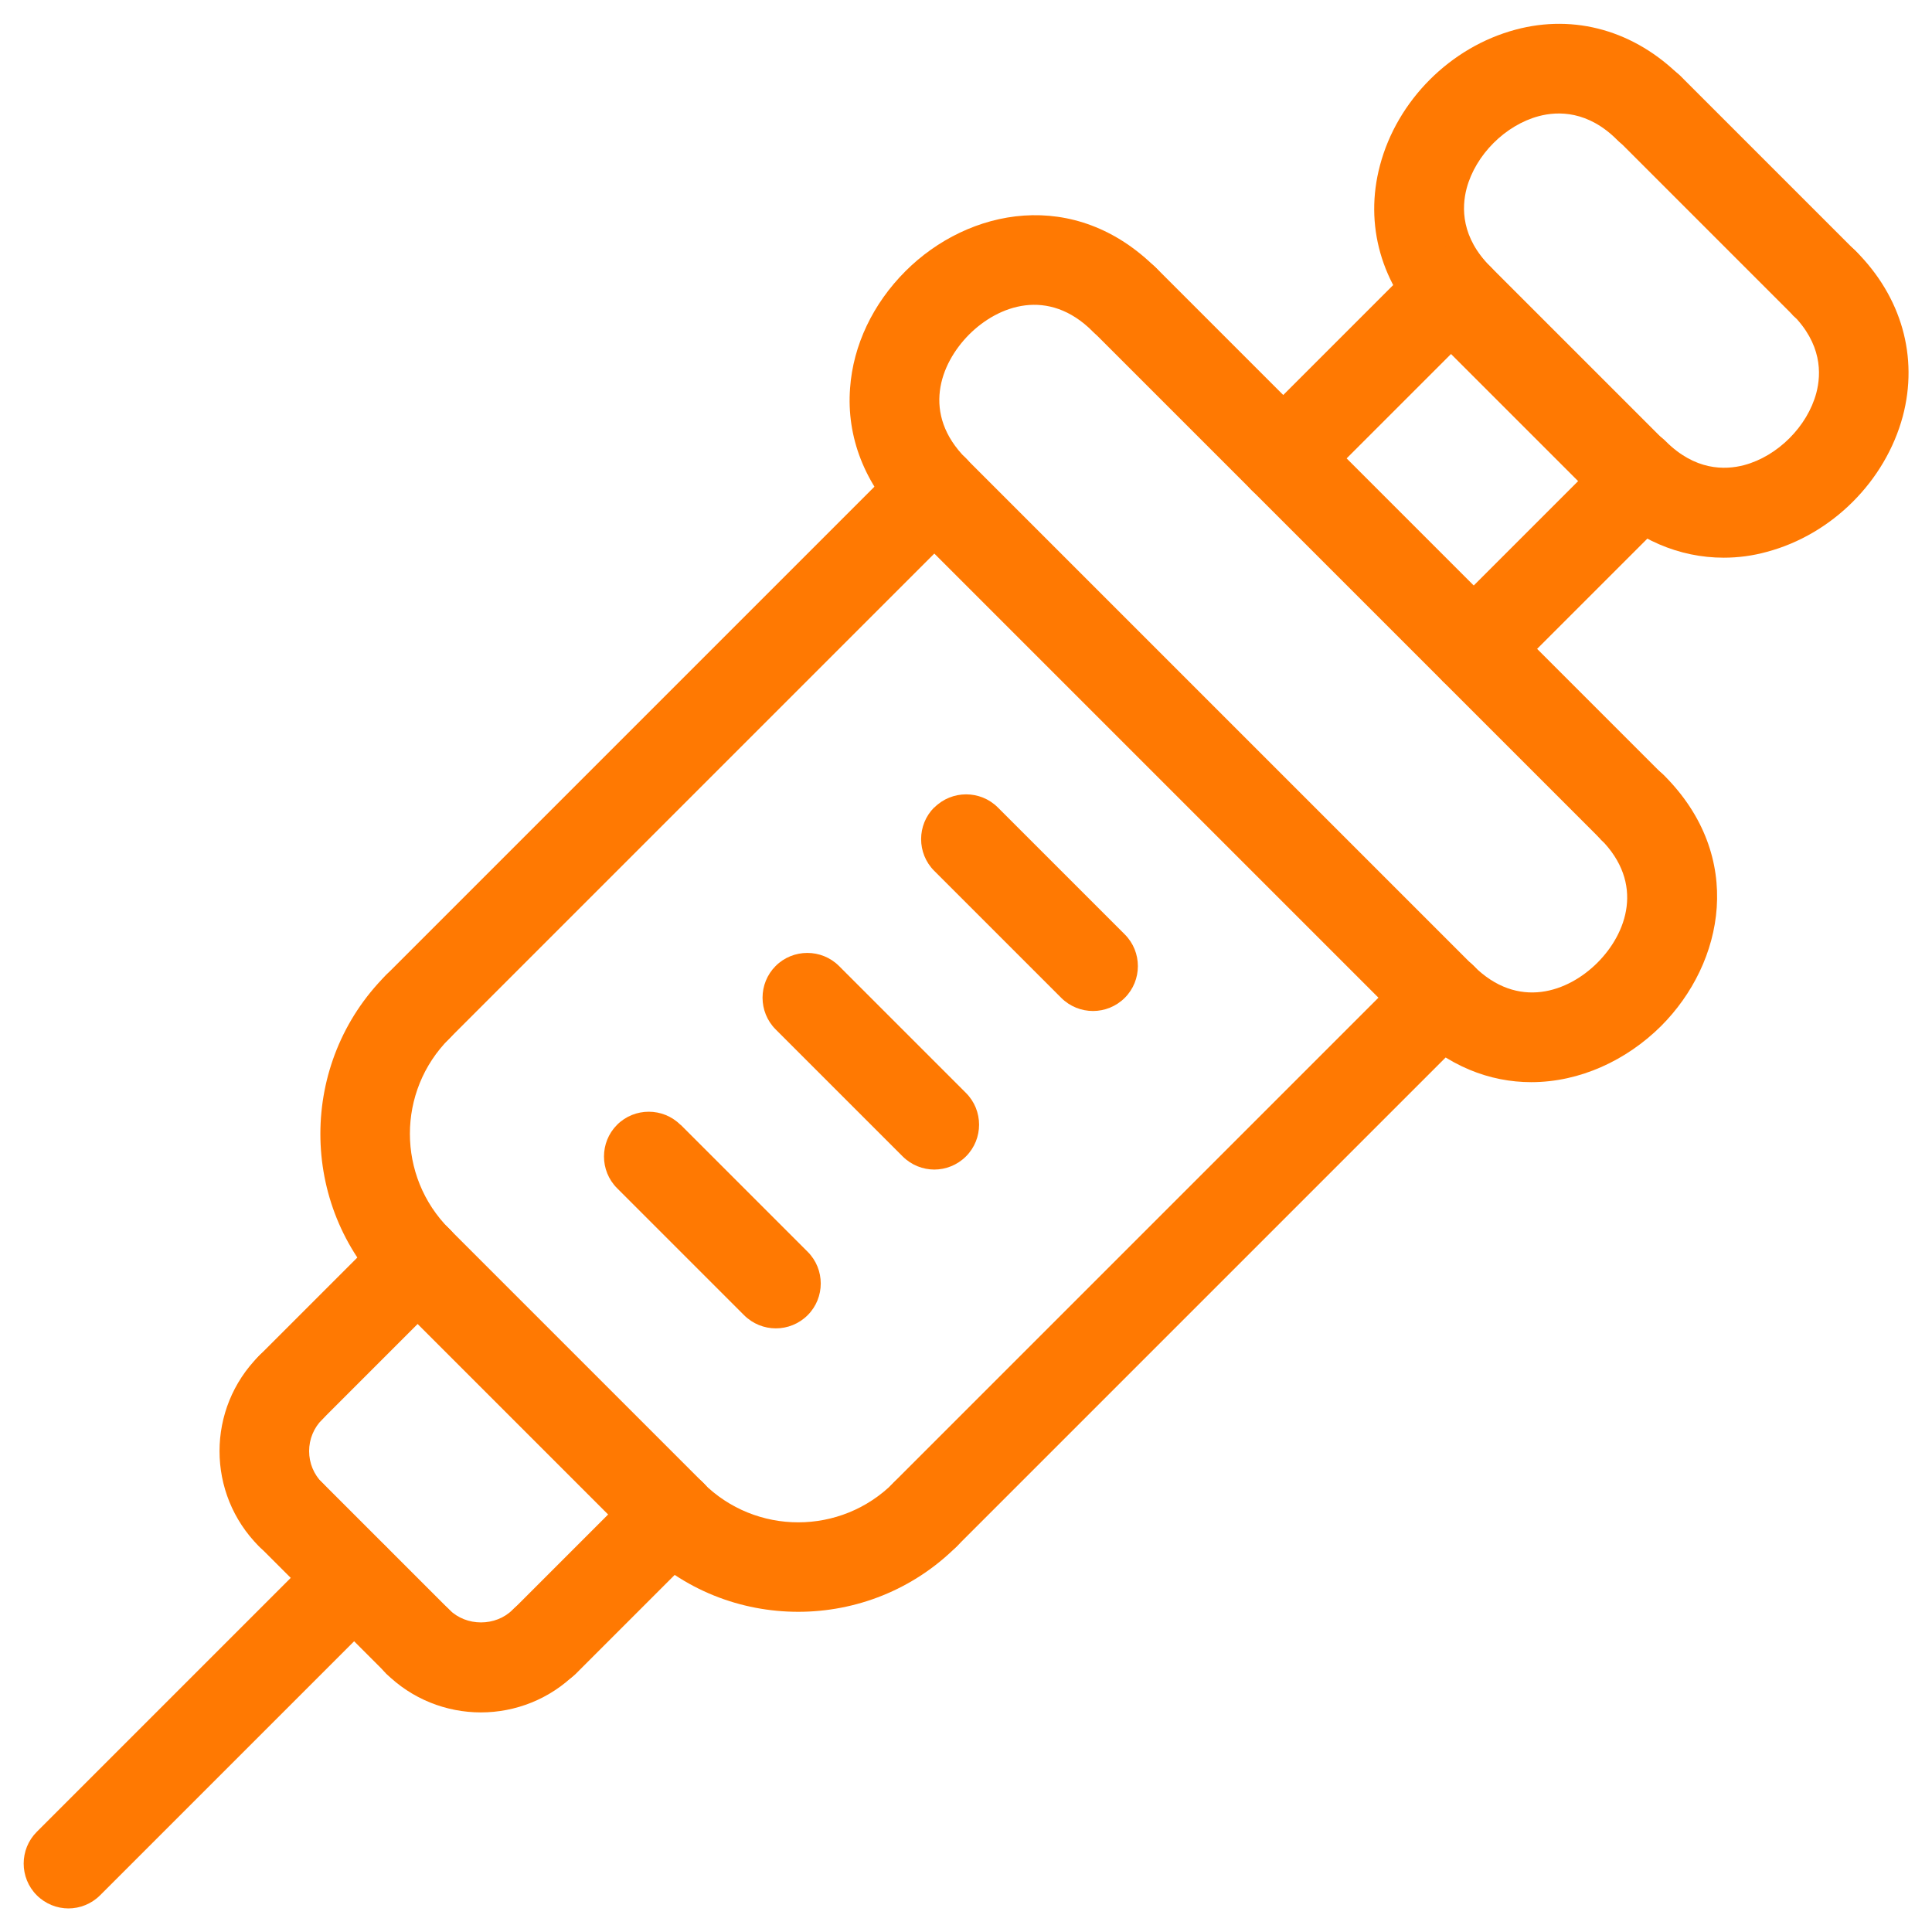 <?xml version="1.0" encoding="UTF-8"?>
<svg id="Capa_2" xmlns="http://www.w3.org/2000/svg" viewBox="0 0 82 82">
  <defs>
    <style>
      .cls-1 {
        fill: none;
      }

      .cls-2 {
        fill: #ff7902;
      }
    </style>
  </defs>
  <g id="Capa_1-2" data-name="Capa_1">
    <g>
      <path class="cls-2" d="M28.88,47.74c-.74-.74-1.95-.74-2.69,0s-.74,1.95,0,2.69l5.39,5.39c.37.37.86.56,1.35.56s.98-.19,1.35-.56c.74-.74.74-1.95,0-2.69l-5.39-5.39Z"/>
      <path class="cls-2" d="M39.65,49.64c.49,0,.98-.19,1.35-.56.74-.74.74-1.95,0-2.69l-5.39-5.39c-.74-.74-1.95-.74-2.69,0-.74.74-.74,1.95,0,2.69l5.39,5.39c.37.37.86.56,1.35.56h0Z"/>
      <path class="cls-2" d="M39.65,34.27c-.74.74-.74,1.95,0,2.69l5.39,5.39c.37.37.86.56,1.35.56s.98-.19,1.35-.56c.74-.74.74-1.95,0-2.69l-5.39-5.39c-.74-.74-1.95-.74-2.69,0h0Z"/>
      <path class="cls-2" d="M17.72,44.64c.49,0,.98-.19,1.35-.56l21.93-21.93c.74-.74.74-1.95,0-2.69s-1.95-.74-2.69,0l-21.93,21.93c-.74.74-.74,1.95,0,2.69.37.37.86.56,1.35.56h0Z"/>
      <path class="cls-2" d="M59.85,41l-21.93,21.93c-.74.74-.74,1.95,0,2.69.37.37.86.56,1.35.56s.98-.19,1.35-.56l21.93-21.93c.74-.74.74-1.95,0-2.69s-1.95-.74-2.69,0Z"/>
      <path class="cls-2" d="M12.33,60.8c.49,0,.98-.19,1.35-.56l5.39-5.39c.74-.74.74-1.95,0-2.69-.74-.74-1.95-.74-2.69,0l-5.39,5.39c-.74.74-.74,1.95,0,2.69.37.37.86.56,1.35.56Z"/>
      <path class="cls-2" d="M16.37,71.01c.37.37.86.56,1.35.56s.98-.19,1.35-.56c.74-.74.74-1.95,0-2.69l-5.39-5.39c-.74-.74-1.95-.74-2.69,0s-.74,1.95,0,2.69l5.39,5.39Z"/>
      <path class="cls-2" d="M27.15,62.94l-5.39,5.39c-.74.74-.74,1.95,0,2.69.37.37.86.56,1.35.56s.98-.19,1.35-.56l5.39-5.39c.74-.74.74-1.95,0-2.69s-1.95-.74-2.69,0h0Z"/>
      <path class="cls-2" d="M67.93,35.62c.37.37.86.56,1.35.56s.98-.19,1.35-.56c.74-.74.74-1.95,0-2.69l-21.55-21.55c-.74-.74-1.95-.74-2.69,0s-.74,1.95,0,2.69l21.55,21.55Z"/>
      <path class="cls-2" d="M76.07,13.36c.37.37.86.56,1.35.56s.98-.19,1.35-.56c.74-.74.74-1.95,0-2.69l-7.43-7.43c-.74-.74-1.95-.74-2.69,0s-.74,1.95,0,2.69l7.43,7.43Z"/>
      <path class="cls-2" d="M67.99,21.44c.37.37.86.56,1.35.56s.98-.19,1.35-.56c.74-.74.74-1.95,0-2.69l-7.43-7.43c-.74-.74-1.95-.74-2.69,0s-.74,1.95,0,2.69l7.43,7.43Z"/>
      <path class="cls-2" d="M12.33,66.19c.49,0,.98-.19,1.35-.56.74-.74.74-1.95,0-2.69-.36-.36-.56-.84-.56-1.35s.2-.99.56-1.35c.74-.74.74-1.95,0-2.69s-1.95-.74-2.69,0c-2.23,2.23-2.23,5.85,0,8.08.37.37.86.56,1.35.56h0Z"/>
      <path class="cls-2" d="M16.37,68.32c-.74.74-.74,1.95,0,2.69,1.11,1.11,2.58,1.67,4.04,1.67s2.93-.56,4.04-1.67c.74-.74.74-1.95,0-2.69s-1.95-.74-2.69,0c-.72.72-1.97.72-2.69,0-.74-.74-1.95-.74-2.69,0h0Z"/>
      <path class="cls-2" d="M17.72,55.41c.49,0,.98-.19,1.35-.56.74-.74.74-1.95,0-2.69-2.23-2.23-2.23-5.85,0-8.08.74-.74.74-1.95,0-2.69s-1.95-.74-2.69,0c-3.71,3.71-3.71,9.76,0,13.47.37.37.86.56,1.35.56h0Z"/>
      <path class="cls-2" d="M33.88,68.41c2.44,0,4.88-.93,6.73-2.78.74-.74.74-1.95,0-2.69s-1.95-.74-2.69,0c-2.23,2.23-5.85,2.23-8.08,0-.74-.74-1.95-.74-2.69,0s-.74,1.95,0,2.69c1.86,1.86,4.29,2.78,6.73,2.78Z"/>
      <path class="cls-2" d="M67.93,32.92c-.74.74-.74,1.95,0,2.69,1.89,1.89,1.11,4.01-.13,5.25-1.24,1.24-3.37,2.02-5.26.13-.74-.74-1.95-.74-2.69,0-.74.74-.74,1.95,0,2.69,1.58,1.58,3.39,2.25,5.14,2.25,2.07,0,4.05-.93,5.51-2.38,2.68-2.68,3.58-7.19.13-10.64-.74-.74-1.95-.74-2.69,0h0Z"/>
      <path class="cls-2" d="M39.65,22.71c.49,0,.98-.19,1.35-.56.74-.74.74-1.95,0-2.69-1.89-1.89-1.11-4.01.13-5.26,1.24-1.24,3.36-2.02,5.25-.13.74.74,1.95.74,2.69,0s.74-1.95,0-2.69c-3.45-3.45-7.97-2.54-10.64.13-1.38,1.38-2.22,3.14-2.35,4.96-.16,2.08.63,4.09,2.22,5.68.37.37.86.56,1.35.56h0Z"/>
      <path class="cls-2" d="M67.99,18.74c-.74.74-.74,1.95,0,2.69,1.47,1.47,3.28,2.24,5.17,2.24.61,0,1.23-.08,1.84-.25,2.76-.74,5.02-3,5.76-5.75.67-2.52-.05-5.07-1.99-7.01-.74-.74-1.95-.74-2.69,0-.74.74-.74,1.95,0,2.69,1.24,1.24,1.23,2.5,1.01,3.33-.38,1.42-1.64,2.68-3.06,3.06-.83.22-2.09.23-3.33-1.01-.74-.74-1.95-.74-2.69,0h0Z"/>
      <path class="cls-2" d="M61.91,14.57c.49,0,.98-.19,1.35-.56.74-.74.74-1.95,0-2.69-1.24-1.24-1.23-2.5-1.01-3.33.38-1.42,1.64-2.68,3.06-3.06.83-.22,2.09-.23,3.33,1.01.74.74,1.95.74,2.69,0s.74-1.95,0-2.69c-1.94-1.94-4.49-2.67-7.01-1.99-2.76.74-5.02,3-5.75,5.76-.67,2.52.05,5.07,2,7.01.37.37.86.56,1.35.56h0Z"/>
      <path class="cls-2" d="M61.2,28.88c.37.37.86.56,1.35.56s.98-.19,1.35-.56l7.12-7.12c.74-.74.74-1.95,0-2.69s-1.95-.74-2.69,0l-7.12,7.12c-.74.74-.74,1.95,0,2.69Z"/>
      <path class="cls-2" d="M54.46,21.36c.49,0,.98-.19,1.35-.56l7.12-7.12c.74-.74.74-1.95,0-2.69s-1.95-.74-2.69,0l-7.12,7.12c-.74.74-.74,1.95,0,2.69.37.37.86.56,1.35.56Z"/>
      <path class="cls-2" d="M2.9,81c.49,0,.98-.19,1.35-.56l12.12-12.12c.74-.74.74-1.95,0-2.69s-1.95-.74-2.69,0l-12.12,12.12c-.74.74-.74,1.95,0,2.69.37.37.86.56,1.35.56Z"/>
      <path class="cls-2" d="M27.15,65.63c.37.37.86.56,1.35.56s.98-.19,1.35-.56c.74-.74.74-1.95,0-2.69l-10.77-10.77c-.74-.74-1.95-.74-2.69,0s-.74,1.95,0,2.69l10.77,10.77Z"/>
      <path class="cls-2" d="M59.85,43.7c.37.37.86.56,1.35.56s.98-.19,1.35-.56c.74-.74.74-1.95,0-2.69l-21.55-21.55c-.74-.74-1.95-.74-2.69,0s-.74,1.95,0,2.69l21.55,21.55Z"/>
    </g>
    <rect class="cls-1" width="82" height="82"/>
  </g>
</svg>